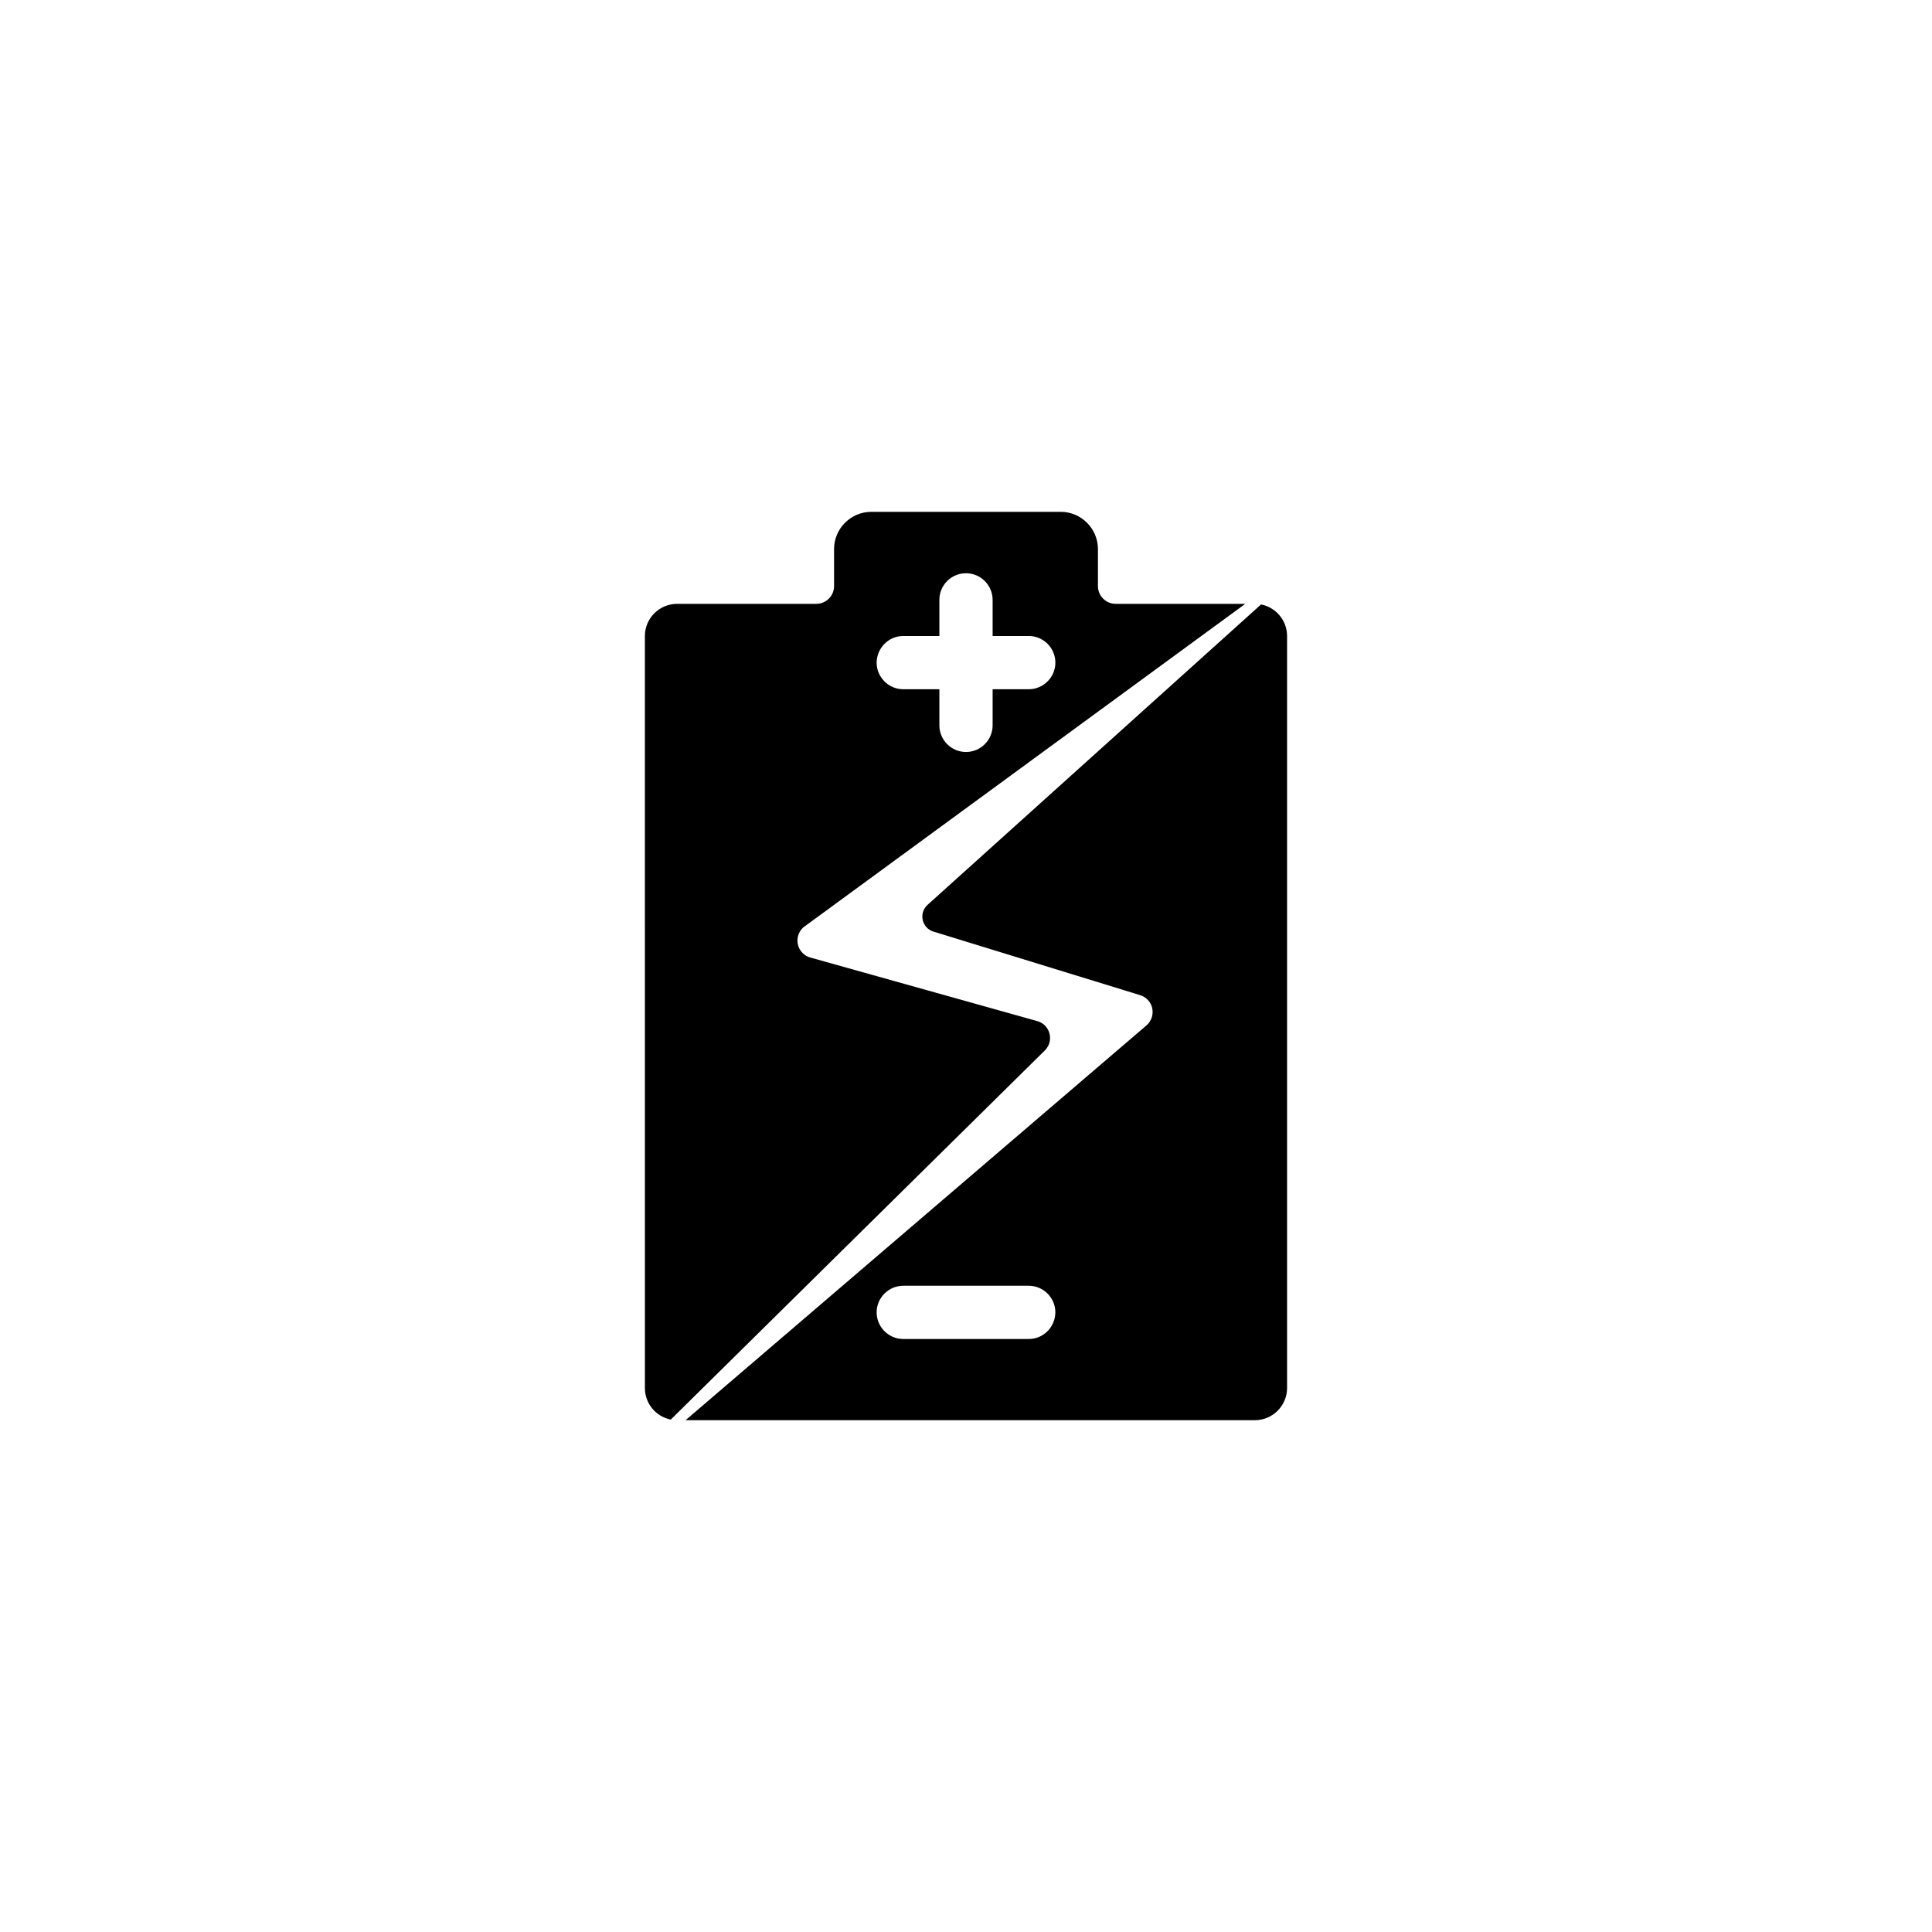 <?xml version="1.0" encoding="UTF-8"?>
<!-- The Best Svg Icon site in the world: iconSvg.co, Visit us! https://iconsvg.co -->
<svg fill="#000000" width="800px" height="800px" version="1.1" viewBox="144 144 512 512" xmlns="http://www.w3.org/2000/svg">
 <g>
  <path d="m478.19 304.18-88.367 79.602c-2.418 2.168-1.562 6.144 1.562 7.106l54.562 16.777c1.664 0.453 2.973 1.715 3.375 3.375 0.402 1.664-0.102 3.426-1.359 4.586l-122.28 104.74h150.89c4.684 0 8.516-3.828 8.516-8.516v-199.3c0-4.133-2.973-7.609-6.902-8.363zm-61.566 194.67h-33.25c-3.879 0-7.055-3.176-7.055-7.055 0-3.879 3.176-7.055 7.055-7.055h33.25c3.879 0 7.055 3.176 7.055 7.055-0.051 3.93-3.176 7.055-7.055 7.055z"/>
  <path d="m355.46 394.36c-0.402-1.664 0.152-3.426 1.41-4.586l117.14-85.75h-34.359c-2.57 0-4.684-2.117-4.684-4.684v-9.824c0-5.441-4.434-9.875-9.875-9.875h-50.18c-5.441 0-9.875 4.434-9.875 9.875v9.824c0 2.57-2.117 4.684-4.684 4.684l-36.934 0.004c-4.684 0-8.516 3.828-8.516 8.516l0.004 199.3c0 4.133 2.922 7.559 6.852 8.363l99.148-97.84c2.519-2.519 1.41-6.801-2.016-7.758l-60.055-16.828c-1.66-0.402-2.973-1.762-3.375-3.426zm27.91-81.816h9.574v-9.574c0-3.879 3.125-7.055 7.055-7.055 3.879 0 7.055 3.176 7.055 7.055v9.574h9.574c3.879 0 7.055 3.176 7.055 7.055s-3.176 7.055-7.055 7.055h-9.574v9.574c0 3.879-3.176 7.055-7.055 7.055s-7.055-3.176-7.055-7.055v-9.574h-9.574c-3.879 0-7.055-3.176-7.055-7.055 0.055-3.883 3.176-7.055 7.055-7.055z"/>
 </g>
</svg>
